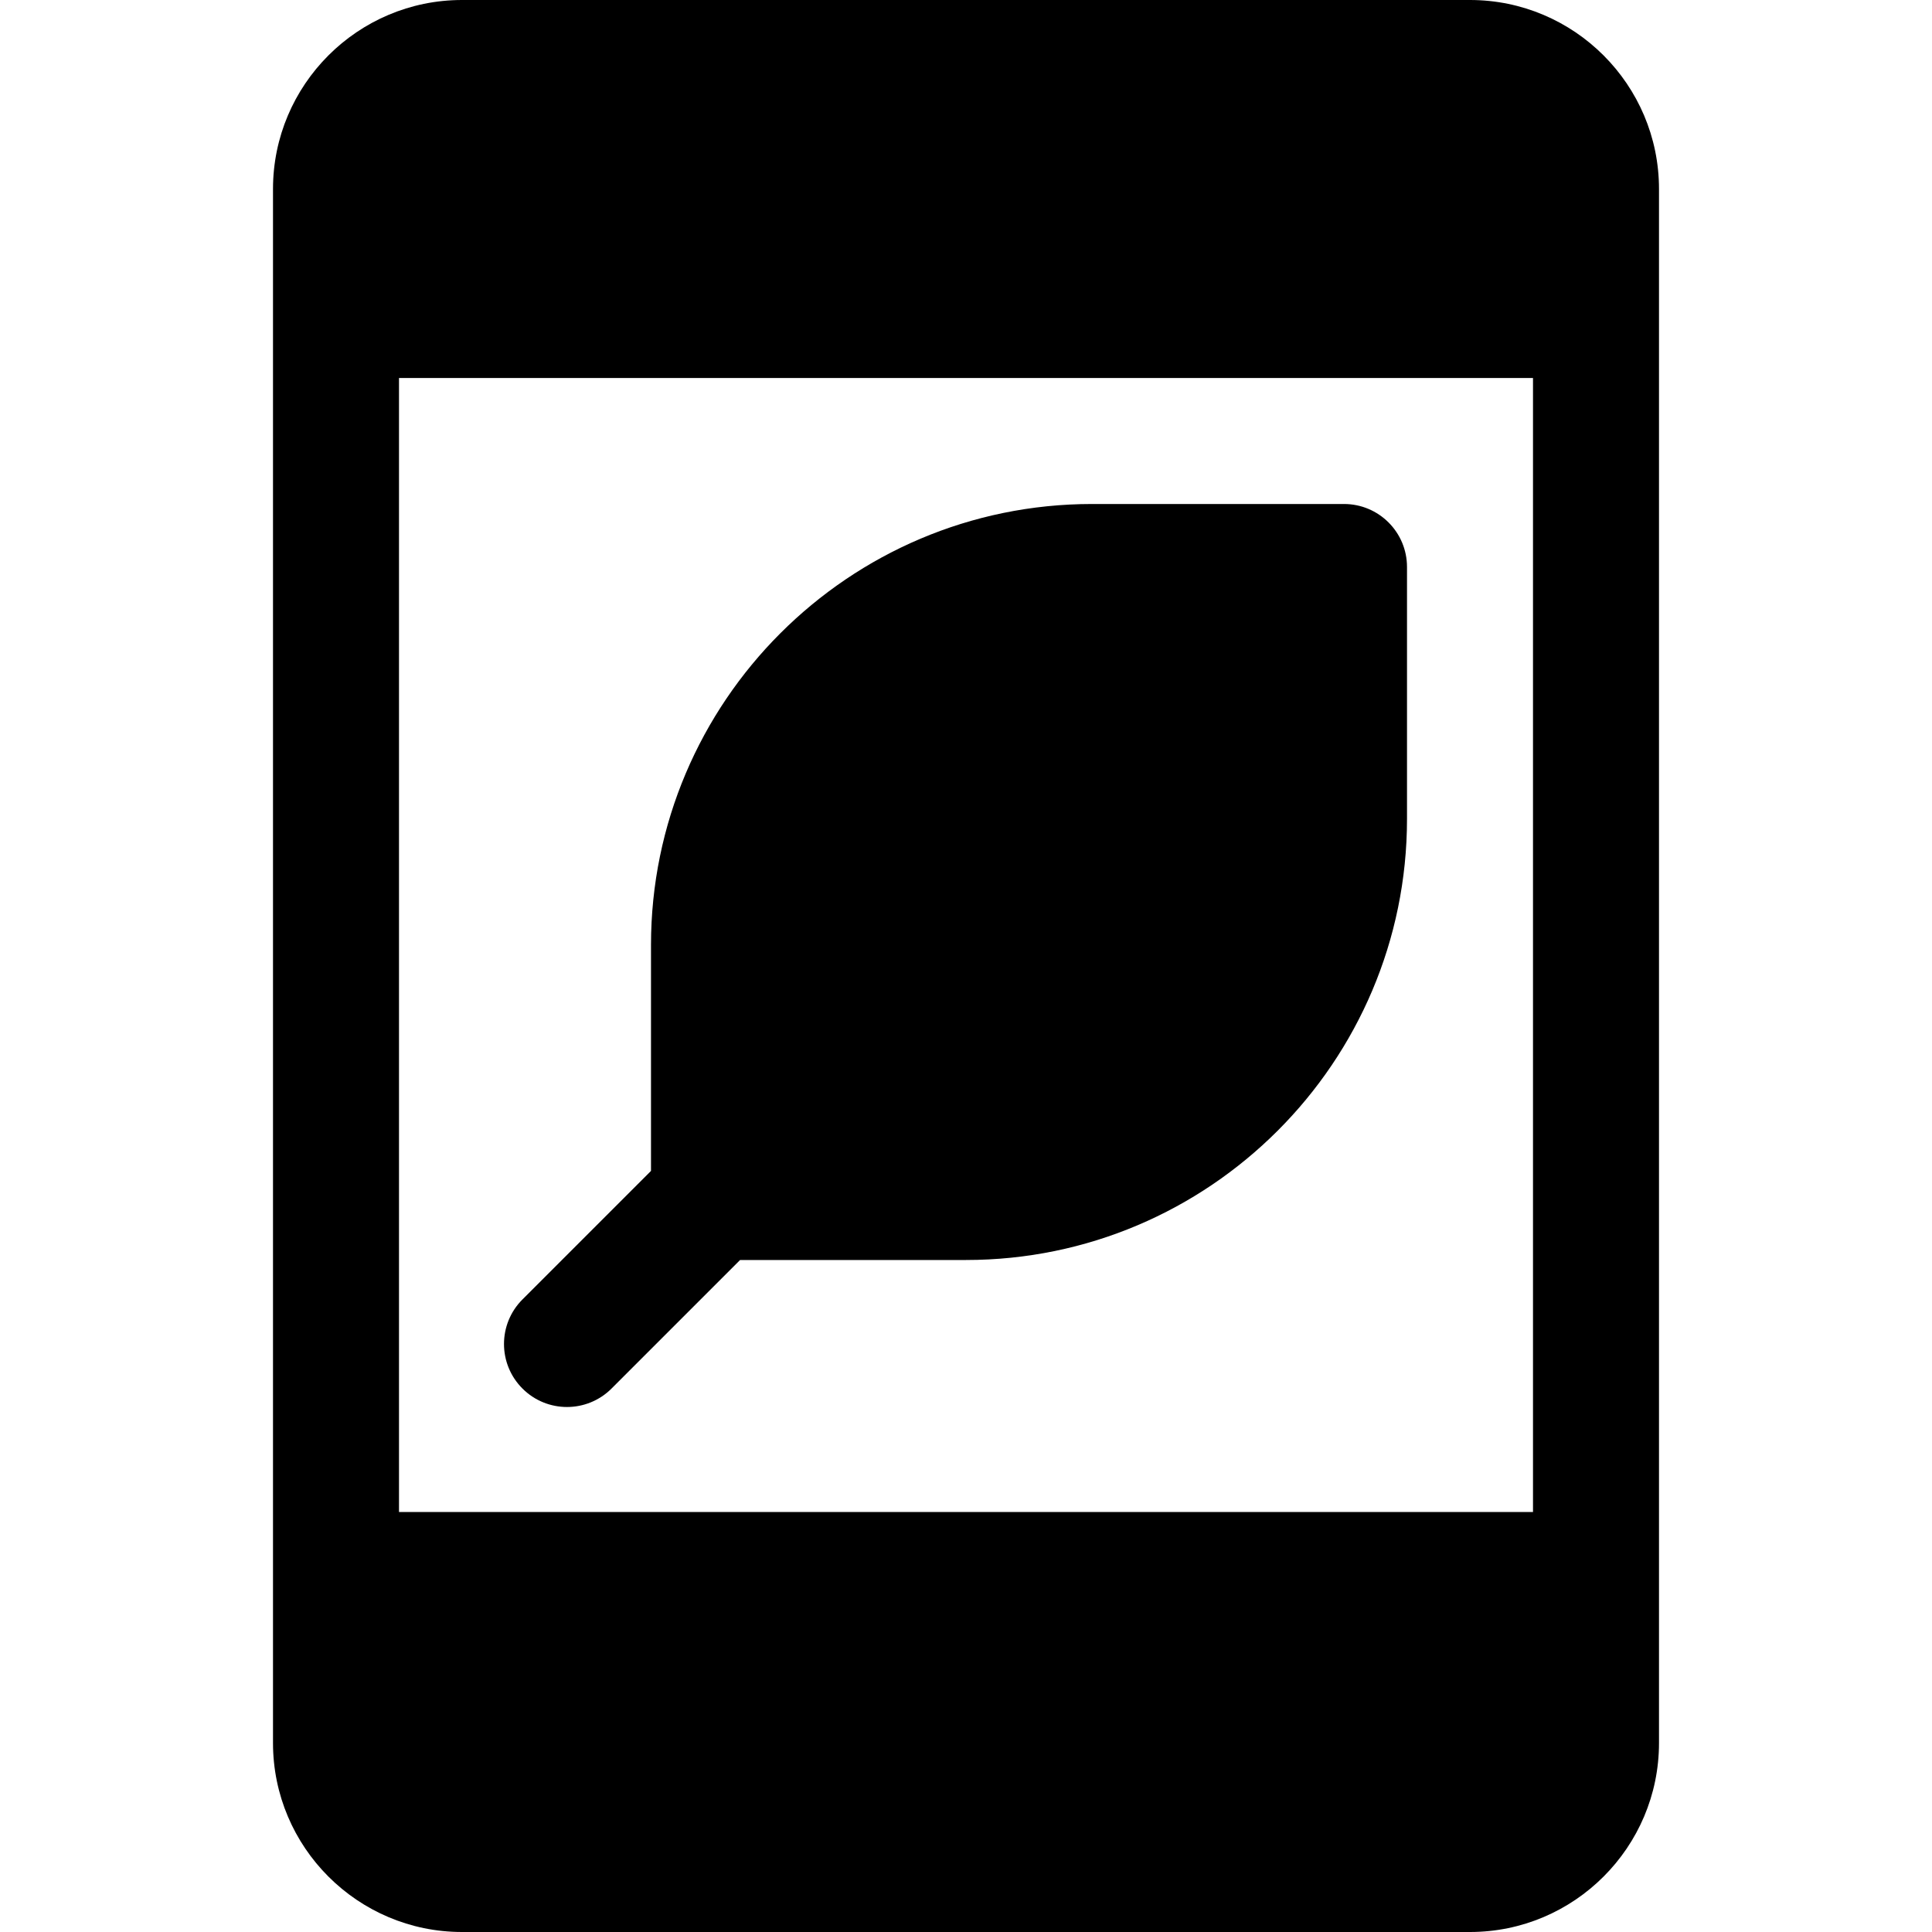 <?xml version="1.0" encoding="iso-8859-1"?>
<!-- Uploaded to: SVG Repo, www.svgrepo.com, Generator: SVG Repo Mixer Tools -->
<svg fill="#000000" height="800px" width="800px" version="1.1" id="Layer_1" xmlns="http://www.w3.org/2000/svg" xmlns:xlink="http://www.w3.org/1999/xlink" 
	 viewBox="0 0 512 512" xml:space="preserve">
<g>
	<g>
		<path d="M389.565,0h-267.13C94.816,0,72.348,22.468,72.348,50.087v411.826c0,27.619,22.468,50.087,50.087,50.087h267.13
			c27.619,0,50.087-22.468,50.087-50.087V50.087C439.652,22.468,417.184,0,389.565,0z M406.261,400.696H105.739V100.174h300.522
			V400.696z"/>
	</g>
</g>
<g>
	<g>
		<path d="M356.174,133.565h-66.783c-64.441,0-116.87,52.429-116.87,116.87v59.869l-34.065,34.065
			c-6.521,6.516-6.521,17.092,0,23.609c6.521,6.522,17.086,6.522,23.608,0l34.066-34.065H256c64.441,0,116.87-52.429,116.87-116.87
			v-66.783C372.87,141.038,365.397,133.565,356.174,133.565z"/>
	</g>
</g>
</svg>